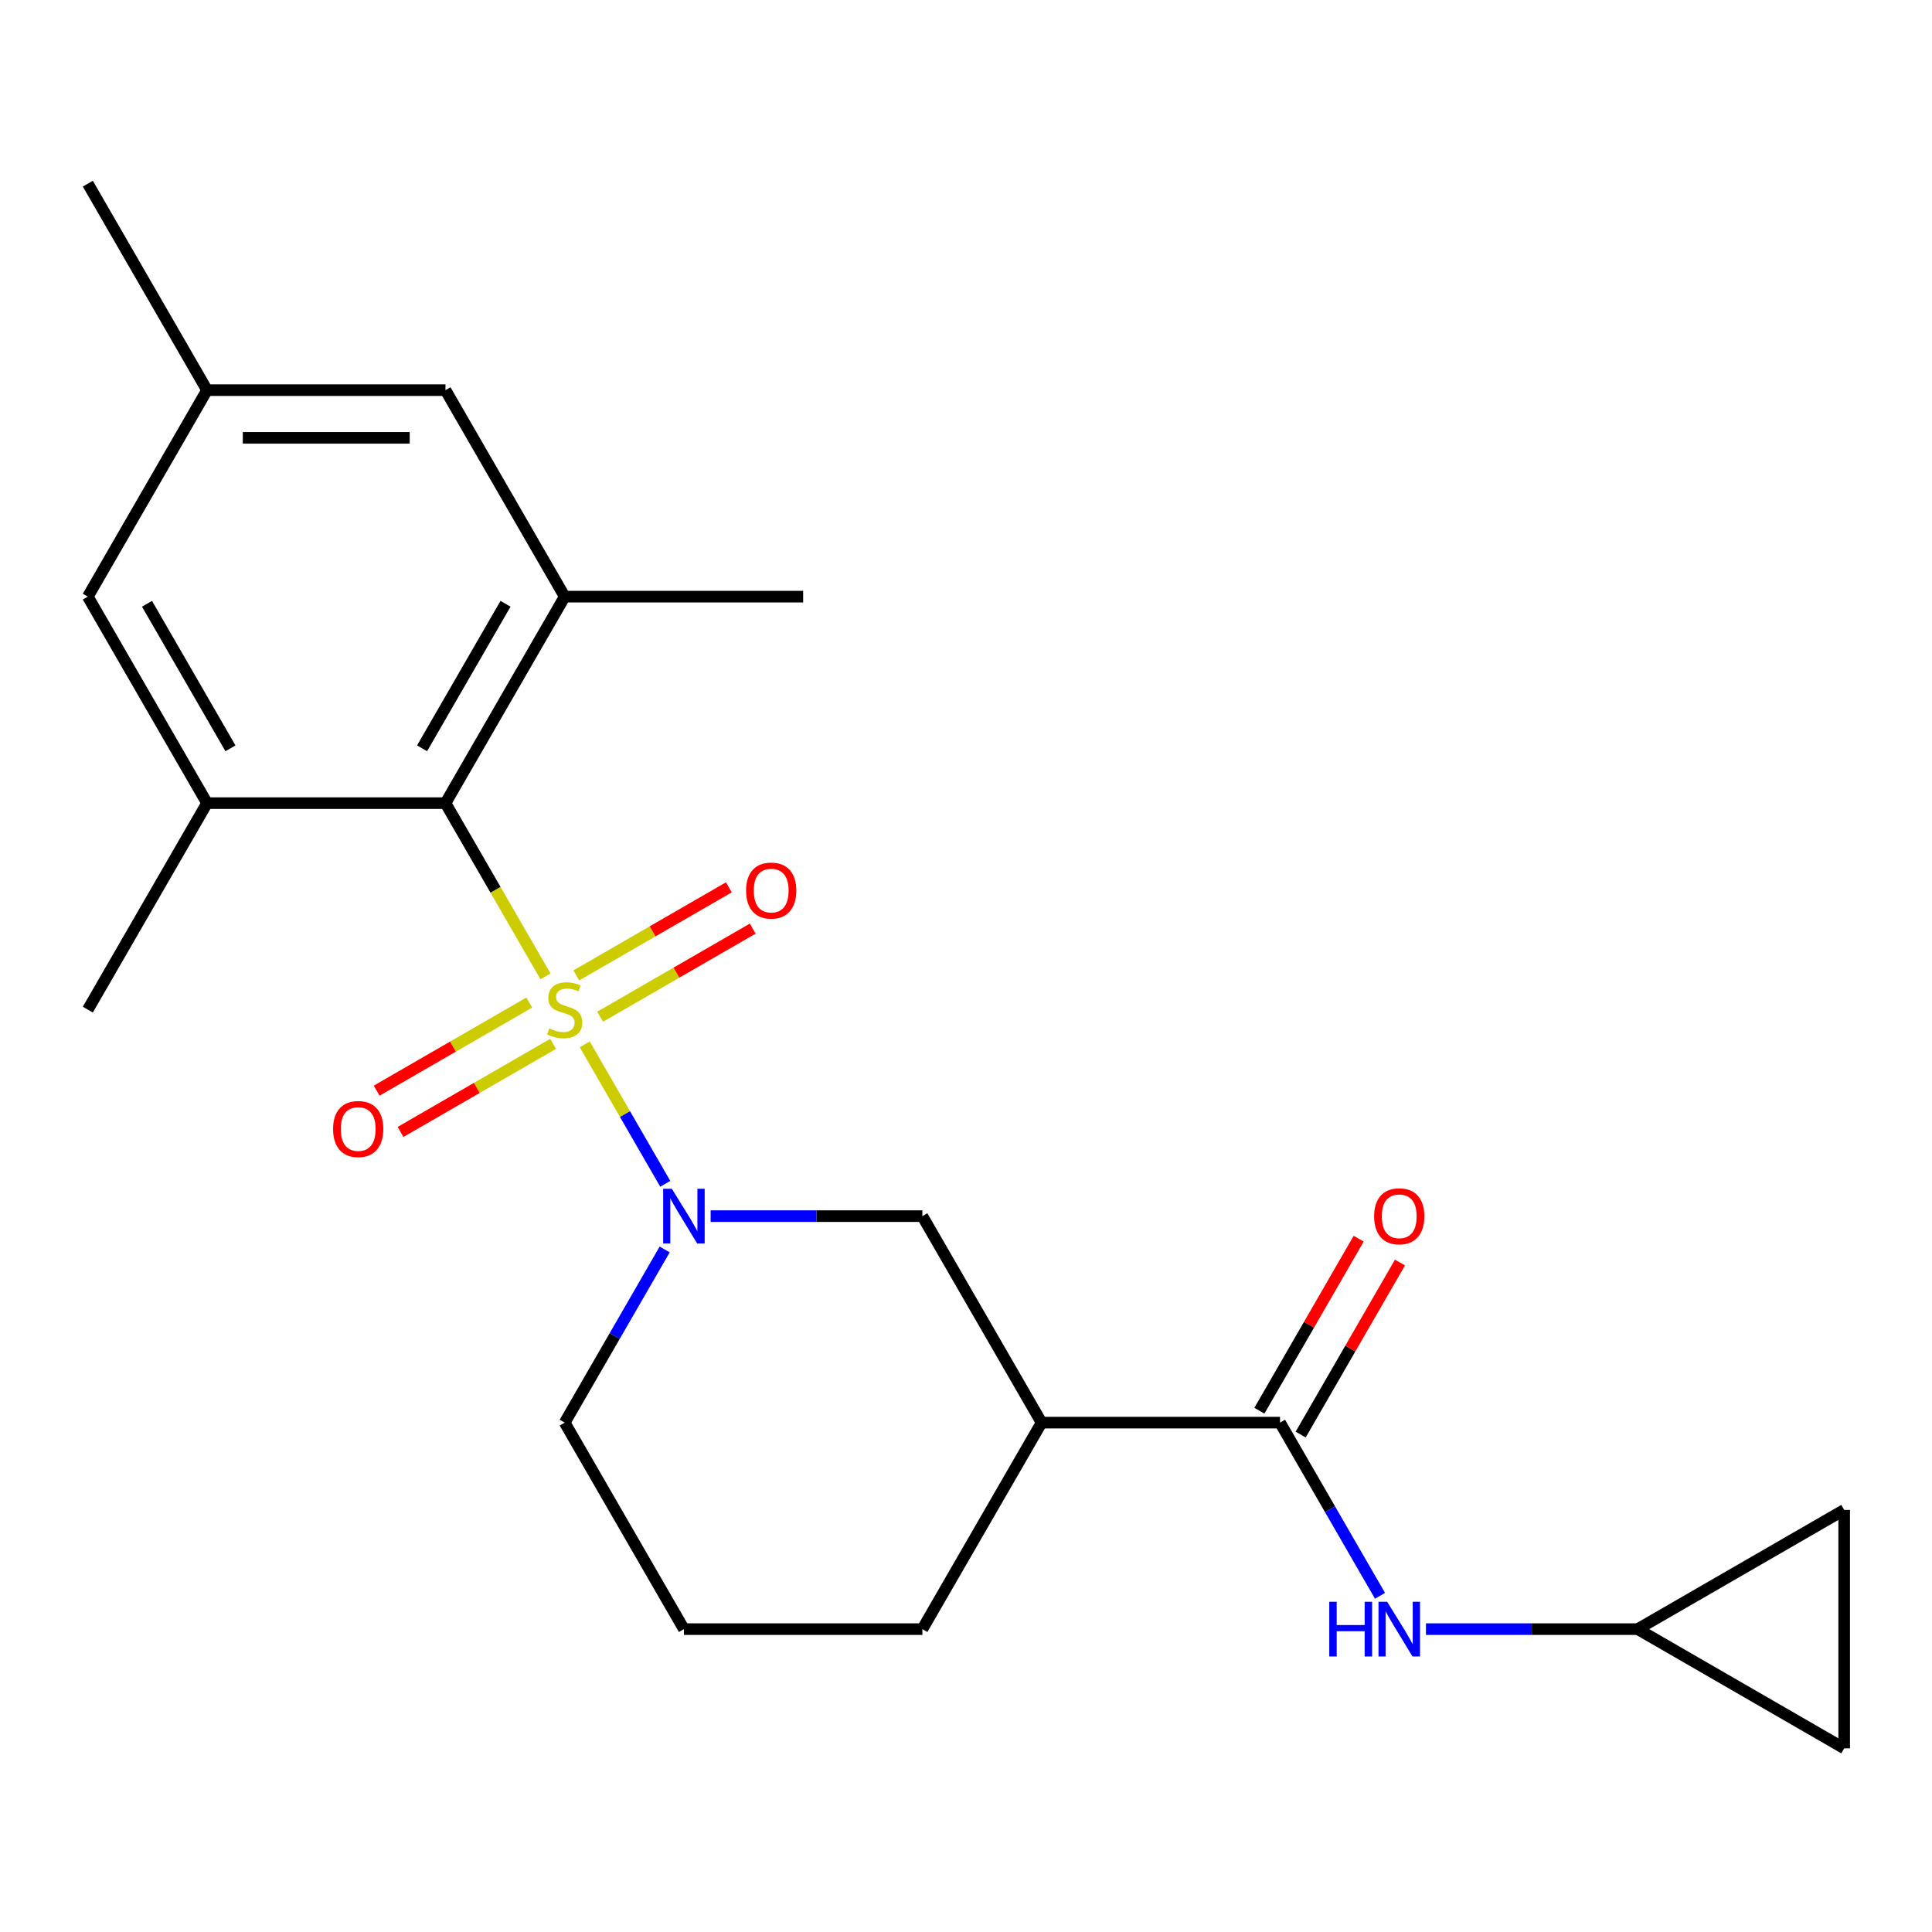 <?xml version='1.0' encoding='iso-8859-1'?>
<svg version='1.1' baseProfile='full'
              xmlns='http://www.w3.org/2000/svg'
                      xmlns:rdkit='http://www.rdkit.org/xml'
                      xmlns:xlink='http://www.w3.org/1999/xlink'
                  xml:space='preserve'
width='1000px' height='1000px' viewBox='0 0 1000 1000'>
<!-- END OF HEADER -->
<rect style='opacity:1.0;fill:#FFFFFF;stroke:none' width='1000' height='1000' x='0' y='0'> </rect>
<path class='bond-0' d='M 302.66,540.552 L 323.5,576.647' style='fill:none;fill-rule:evenodd;stroke:#CCCC00;stroke-width:6px;stroke-linecap:butt;stroke-linejoin:miter;stroke-opacity:1' />
<path class='bond-0' d='M 323.5,576.647 L 344.339,612.742' style='fill:none;fill-rule:evenodd;stroke:#0000FF;stroke-width:6px;stroke-linecap:butt;stroke-linejoin:miter;stroke-opacity:1' />
<path class='bond-1' d='M 282.354,505.381 L 256.467,460.543' style='fill:none;fill-rule:evenodd;stroke:#CCCC00;stroke-width:6px;stroke-linecap:butt;stroke-linejoin:miter;stroke-opacity:1' />
<path class='bond-1' d='M 256.467,460.543 L 230.58,415.705' style='fill:none;fill-rule:evenodd;stroke:#000000;stroke-width:6px;stroke-linecap:butt;stroke-linejoin:miter;stroke-opacity:1' />
<path class='bond-8' d='M 273.952,518.922 L 234.461,541.723' style='fill:none;fill-rule:evenodd;stroke:#CCCC00;stroke-width:6px;stroke-linecap:butt;stroke-linejoin:miter;stroke-opacity:1' />
<path class='bond-8' d='M 234.461,541.723 L 194.969,564.523' style='fill:none;fill-rule:evenodd;stroke:#FF0000;stroke-width:6px;stroke-linecap:butt;stroke-linejoin:miter;stroke-opacity:1' />
<path class='bond-8' d='M 286.293,540.299 L 246.802,563.099' style='fill:none;fill-rule:evenodd;stroke:#CCCC00;stroke-width:6px;stroke-linecap:butt;stroke-linejoin:miter;stroke-opacity:1' />
<path class='bond-8' d='M 246.802,563.099 L 207.311,585.899' style='fill:none;fill-rule:evenodd;stroke:#FF0000;stroke-width:6px;stroke-linecap:butt;stroke-linejoin:miter;stroke-opacity:1' />
<path class='bond-9' d='M 310.624,526.251 L 350.115,503.451' style='fill:none;fill-rule:evenodd;stroke:#CCCC00;stroke-width:6px;stroke-linecap:butt;stroke-linejoin:miter;stroke-opacity:1' />
<path class='bond-9' d='M 350.115,503.451 L 389.607,480.651' style='fill:none;fill-rule:evenodd;stroke:#FF0000;stroke-width:6px;stroke-linecap:butt;stroke-linejoin:miter;stroke-opacity:1' />
<path class='bond-9' d='M 298.283,504.875 L 337.774,482.075' style='fill:none;fill-rule:evenodd;stroke:#CCCC00;stroke-width:6px;stroke-linecap:butt;stroke-linejoin:miter;stroke-opacity:1' />
<path class='bond-9' d='M 337.774,482.075 L 377.265,459.274' style='fill:none;fill-rule:evenodd;stroke:#FF0000;stroke-width:6px;stroke-linecap:butt;stroke-linejoin:miter;stroke-opacity:1' />
<path class='bond-6' d='M 367.822,629.469 L 422.618,629.469' style='fill:none;fill-rule:evenodd;stroke:#0000FF;stroke-width:6px;stroke-linecap:butt;stroke-linejoin:miter;stroke-opacity:1' />
<path class='bond-6' d='M 422.618,629.469 L 477.413,629.469' style='fill:none;fill-rule:evenodd;stroke:#000000;stroke-width:6px;stroke-linecap:butt;stroke-linejoin:miter;stroke-opacity:1' />
<path class='bond-17' d='M 344.04,646.714 L 318.164,691.533' style='fill:none;fill-rule:evenodd;stroke:#0000FF;stroke-width:6px;stroke-linecap:butt;stroke-linejoin:miter;stroke-opacity:1' />
<path class='bond-17' d='M 318.164,691.533 L 292.288,736.351' style='fill:none;fill-rule:evenodd;stroke:#000000;stroke-width:6px;stroke-linecap:butt;stroke-linejoin:miter;stroke-opacity:1' />
<path class='bond-4' d='M 230.58,415.705 L 292.288,308.823' style='fill:none;fill-rule:evenodd;stroke:#000000;stroke-width:6px;stroke-linecap:butt;stroke-linejoin:miter;stroke-opacity:1' />
<path class='bond-4' d='M 218.46,387.331 L 261.655,312.513' style='fill:none;fill-rule:evenodd;stroke:#000000;stroke-width:6px;stroke-linecap:butt;stroke-linejoin:miter;stroke-opacity:1' />
<path class='bond-5' d='M 230.58,415.705 L 107.163,415.705' style='fill:none;fill-rule:evenodd;stroke:#000000;stroke-width:6px;stroke-linecap:butt;stroke-linejoin:miter;stroke-opacity:1' />
<path class='bond-2' d='M 662.538,736.351 L 539.122,736.351' style='fill:none;fill-rule:evenodd;stroke:#000000;stroke-width:6px;stroke-linecap:butt;stroke-linejoin:miter;stroke-opacity:1' />
<path class='bond-7' d='M 662.538,736.351 L 688.414,781.169' style='fill:none;fill-rule:evenodd;stroke:#000000;stroke-width:6px;stroke-linecap:butt;stroke-linejoin:miter;stroke-opacity:1' />
<path class='bond-7' d='M 688.414,781.169 L 714.29,825.988' style='fill:none;fill-rule:evenodd;stroke:#0000FF;stroke-width:6px;stroke-linecap:butt;stroke-linejoin:miter;stroke-opacity:1' />
<path class='bond-15' d='M 673.226,742.522 L 698.929,698.003' style='fill:none;fill-rule:evenodd;stroke:#000000;stroke-width:6px;stroke-linecap:butt;stroke-linejoin:miter;stroke-opacity:1' />
<path class='bond-15' d='M 698.929,698.003 L 724.632,653.485' style='fill:none;fill-rule:evenodd;stroke:#FF0000;stroke-width:6px;stroke-linecap:butt;stroke-linejoin:miter;stroke-opacity:1' />
<path class='bond-15' d='M 651.85,730.18 L 677.553,685.662' style='fill:none;fill-rule:evenodd;stroke:#000000;stroke-width:6px;stroke-linecap:butt;stroke-linejoin:miter;stroke-opacity:1' />
<path class='bond-15' d='M 677.553,685.662 L 703.255,641.143' style='fill:none;fill-rule:evenodd;stroke:#FF0000;stroke-width:6px;stroke-linecap:butt;stroke-linejoin:miter;stroke-opacity:1' />
<path class='bond-3' d='M 539.122,736.351 L 477.413,629.469' style='fill:none;fill-rule:evenodd;stroke:#000000;stroke-width:6px;stroke-linecap:butt;stroke-linejoin:miter;stroke-opacity:1' />
<path class='bond-24' d='M 539.122,736.351 L 477.413,843.233' style='fill:none;fill-rule:evenodd;stroke:#000000;stroke-width:6px;stroke-linecap:butt;stroke-linejoin:miter;stroke-opacity:1' />
<path class='bond-14' d='M 292.288,308.823 L 230.58,201.941' style='fill:none;fill-rule:evenodd;stroke:#000000;stroke-width:6px;stroke-linecap:butt;stroke-linejoin:miter;stroke-opacity:1' />
<path class='bond-20' d='M 292.288,308.823 L 415.705,308.823' style='fill:none;fill-rule:evenodd;stroke:#000000;stroke-width:6px;stroke-linecap:butt;stroke-linejoin:miter;stroke-opacity:1' />
<path class='bond-11' d='M 107.163,415.705 L 45.455,308.823' style='fill:none;fill-rule:evenodd;stroke:#000000;stroke-width:6px;stroke-linecap:butt;stroke-linejoin:miter;stroke-opacity:1' />
<path class='bond-11' d='M 119.283,387.331 L 76.087,312.513' style='fill:none;fill-rule:evenodd;stroke:#000000;stroke-width:6px;stroke-linecap:butt;stroke-linejoin:miter;stroke-opacity:1' />
<path class='bond-19' d='M 107.163,415.705 L 45.455,522.587' style='fill:none;fill-rule:evenodd;stroke:#000000;stroke-width:6px;stroke-linecap:butt;stroke-linejoin:miter;stroke-opacity:1' />
<path class='bond-10' d='M 738.072,843.233 L 792.868,843.233' style='fill:none;fill-rule:evenodd;stroke:#0000FF;stroke-width:6px;stroke-linecap:butt;stroke-linejoin:miter;stroke-opacity:1' />
<path class='bond-10' d='M 792.868,843.233 L 847.663,843.233' style='fill:none;fill-rule:evenodd;stroke:#000000;stroke-width:6px;stroke-linecap:butt;stroke-linejoin:miter;stroke-opacity:1' />
<path class='bond-12' d='M 847.663,843.233 L 954.545,781.525' style='fill:none;fill-rule:evenodd;stroke:#000000;stroke-width:6px;stroke-linecap:butt;stroke-linejoin:miter;stroke-opacity:1' />
<path class='bond-13' d='M 847.663,843.233 L 954.545,904.941' style='fill:none;fill-rule:evenodd;stroke:#000000;stroke-width:6px;stroke-linecap:butt;stroke-linejoin:miter;stroke-opacity:1' />
<path class='bond-16' d='M 45.455,308.823 L 107.163,201.941' style='fill:none;fill-rule:evenodd;stroke:#000000;stroke-width:6px;stroke-linecap:butt;stroke-linejoin:miter;stroke-opacity:1' />
<path class='bond-25' d='M 954.545,781.525 L 954.545,904.941' style='fill:none;fill-rule:evenodd;stroke:#000000;stroke-width:6px;stroke-linecap:butt;stroke-linejoin:miter;stroke-opacity:1' />
<path class='bond-23' d='M 230.58,201.941 L 107.163,201.941' style='fill:none;fill-rule:evenodd;stroke:#000000;stroke-width:6px;stroke-linecap:butt;stroke-linejoin:miter;stroke-opacity:1' />
<path class='bond-23' d='M 212.067,226.624 L 125.675,226.624' style='fill:none;fill-rule:evenodd;stroke:#000000;stroke-width:6px;stroke-linecap:butt;stroke-linejoin:miter;stroke-opacity:1' />
<path class='bond-22' d='M 107.163,201.941 L 45.455,95.059' style='fill:none;fill-rule:evenodd;stroke:#000000;stroke-width:6px;stroke-linecap:butt;stroke-linejoin:miter;stroke-opacity:1' />
<path class='bond-21' d='M 292.288,736.351 L 353.996,843.233' style='fill:none;fill-rule:evenodd;stroke:#000000;stroke-width:6px;stroke-linecap:butt;stroke-linejoin:miter;stroke-opacity:1' />
<path class='bond-18' d='M 477.413,843.233 L 353.996,843.233' style='fill:none;fill-rule:evenodd;stroke:#000000;stroke-width:6px;stroke-linecap:butt;stroke-linejoin:miter;stroke-opacity:1' />
<path  class='atom-0' d='M 284.288 532.307
Q 284.608 532.427, 285.928 532.987
Q 287.248 533.547, 288.688 533.907
Q 290.168 534.227, 291.608 534.227
Q 294.288 534.227, 295.848 532.947
Q 297.408 531.627, 297.408 529.347
Q 297.408 527.787, 296.608 526.827
Q 295.848 525.867, 294.648 525.347
Q 293.448 524.827, 291.448 524.227
Q 288.928 523.467, 287.408 522.747
Q 285.928 522.027, 284.848 520.507
Q 283.808 518.987, 283.808 516.427
Q 283.808 512.867, 286.208 510.667
Q 288.648 508.467, 293.448 508.467
Q 296.728 508.467, 300.448 510.027
L 299.528 513.107
Q 296.128 511.707, 293.568 511.707
Q 290.808 511.707, 289.288 512.867
Q 287.768 513.987, 287.808 515.947
Q 287.808 517.467, 288.568 518.387
Q 289.368 519.307, 290.488 519.827
Q 291.648 520.347, 293.568 520.947
Q 296.128 521.747, 297.648 522.547
Q 299.168 523.347, 300.248 524.987
Q 301.368 526.587, 301.368 529.347
Q 301.368 533.267, 298.728 535.387
Q 296.128 537.467, 291.768 537.467
Q 289.248 537.467, 287.328 536.907
Q 285.448 536.387, 283.208 535.467
L 284.288 532.307
' fill='#CCCC00'/>
<path  class='atom-1' d='M 347.736 615.309
L 357.016 630.309
Q 357.936 631.789, 359.416 634.469
Q 360.896 637.149, 360.976 637.309
L 360.976 615.309
L 364.736 615.309
L 364.736 643.629
L 360.856 643.629
L 350.896 627.229
Q 349.736 625.309, 348.496 623.109
Q 347.296 620.909, 346.936 620.229
L 346.936 643.629
L 343.256 643.629
L 343.256 615.309
L 347.736 615.309
' fill='#0000FF'/>
<path  class='atom-8' d='M 688.027 829.073
L 691.867 829.073
L 691.867 841.113
L 706.347 841.113
L 706.347 829.073
L 710.187 829.073
L 710.187 857.393
L 706.347 857.393
L 706.347 844.313
L 691.867 844.313
L 691.867 857.393
L 688.027 857.393
L 688.027 829.073
' fill='#0000FF'/>
<path  class='atom-8' d='M 717.987 829.073
L 727.267 844.073
Q 728.187 845.553, 729.667 848.233
Q 731.147 850.913, 731.227 851.073
L 731.227 829.073
L 734.987 829.073
L 734.987 857.393
L 731.107 857.393
L 721.147 840.993
Q 719.987 839.073, 718.747 836.873
Q 717.547 834.673, 717.187 833.993
L 717.187 857.393
L 713.507 857.393
L 713.507 829.073
L 717.987 829.073
' fill='#0000FF'/>
<path  class='atom-9' d='M 172.406 584.375
Q 172.406 577.575, 175.766 573.775
Q 179.126 569.975, 185.406 569.975
Q 191.686 569.975, 195.046 573.775
Q 198.406 577.575, 198.406 584.375
Q 198.406 591.255, 195.006 595.175
Q 191.606 599.055, 185.406 599.055
Q 179.166 599.055, 175.766 595.175
Q 172.406 591.295, 172.406 584.375
M 185.406 595.855
Q 189.726 595.855, 192.046 592.975
Q 194.406 590.055, 194.406 584.375
Q 194.406 578.815, 192.046 576.015
Q 189.726 573.175, 185.406 573.175
Q 181.086 573.175, 178.726 575.975
Q 176.406 578.775, 176.406 584.375
Q 176.406 590.095, 178.726 592.975
Q 181.086 595.855, 185.406 595.855
' fill='#FF0000'/>
<path  class='atom-10' d='M 386.17 460.958
Q 386.17 454.158, 389.53 450.358
Q 392.89 446.558, 399.17 446.558
Q 405.45 446.558, 408.81 450.358
Q 412.17 454.158, 412.17 460.958
Q 412.17 467.838, 408.77 471.758
Q 405.37 475.638, 399.17 475.638
Q 392.93 475.638, 389.53 471.758
Q 386.17 467.878, 386.17 460.958
M 399.17 472.438
Q 403.49 472.438, 405.81 469.558
Q 408.17 466.638, 408.17 460.958
Q 408.17 455.398, 405.81 452.598
Q 403.49 449.758, 399.17 449.758
Q 394.85 449.758, 392.49 452.558
Q 390.17 455.358, 390.17 460.958
Q 390.17 466.678, 392.49 469.558
Q 394.85 472.438, 399.17 472.438
' fill='#FF0000'/>
<path  class='atom-16' d='M 711.247 629.549
Q 711.247 622.749, 714.607 618.949
Q 717.967 615.149, 724.247 615.149
Q 730.527 615.149, 733.887 618.949
Q 737.247 622.749, 737.247 629.549
Q 737.247 636.429, 733.847 640.349
Q 730.447 644.229, 724.247 644.229
Q 718.007 644.229, 714.607 640.349
Q 711.247 636.469, 711.247 629.549
M 724.247 641.029
Q 728.567 641.029, 730.887 638.149
Q 733.247 635.229, 733.247 629.549
Q 733.247 623.989, 730.887 621.189
Q 728.567 618.349, 724.247 618.349
Q 719.927 618.349, 717.567 621.149
Q 715.247 623.949, 715.247 629.549
Q 715.247 635.269, 717.567 638.149
Q 719.927 641.029, 724.247 641.029
' fill='#FF0000'/>
</svg>
